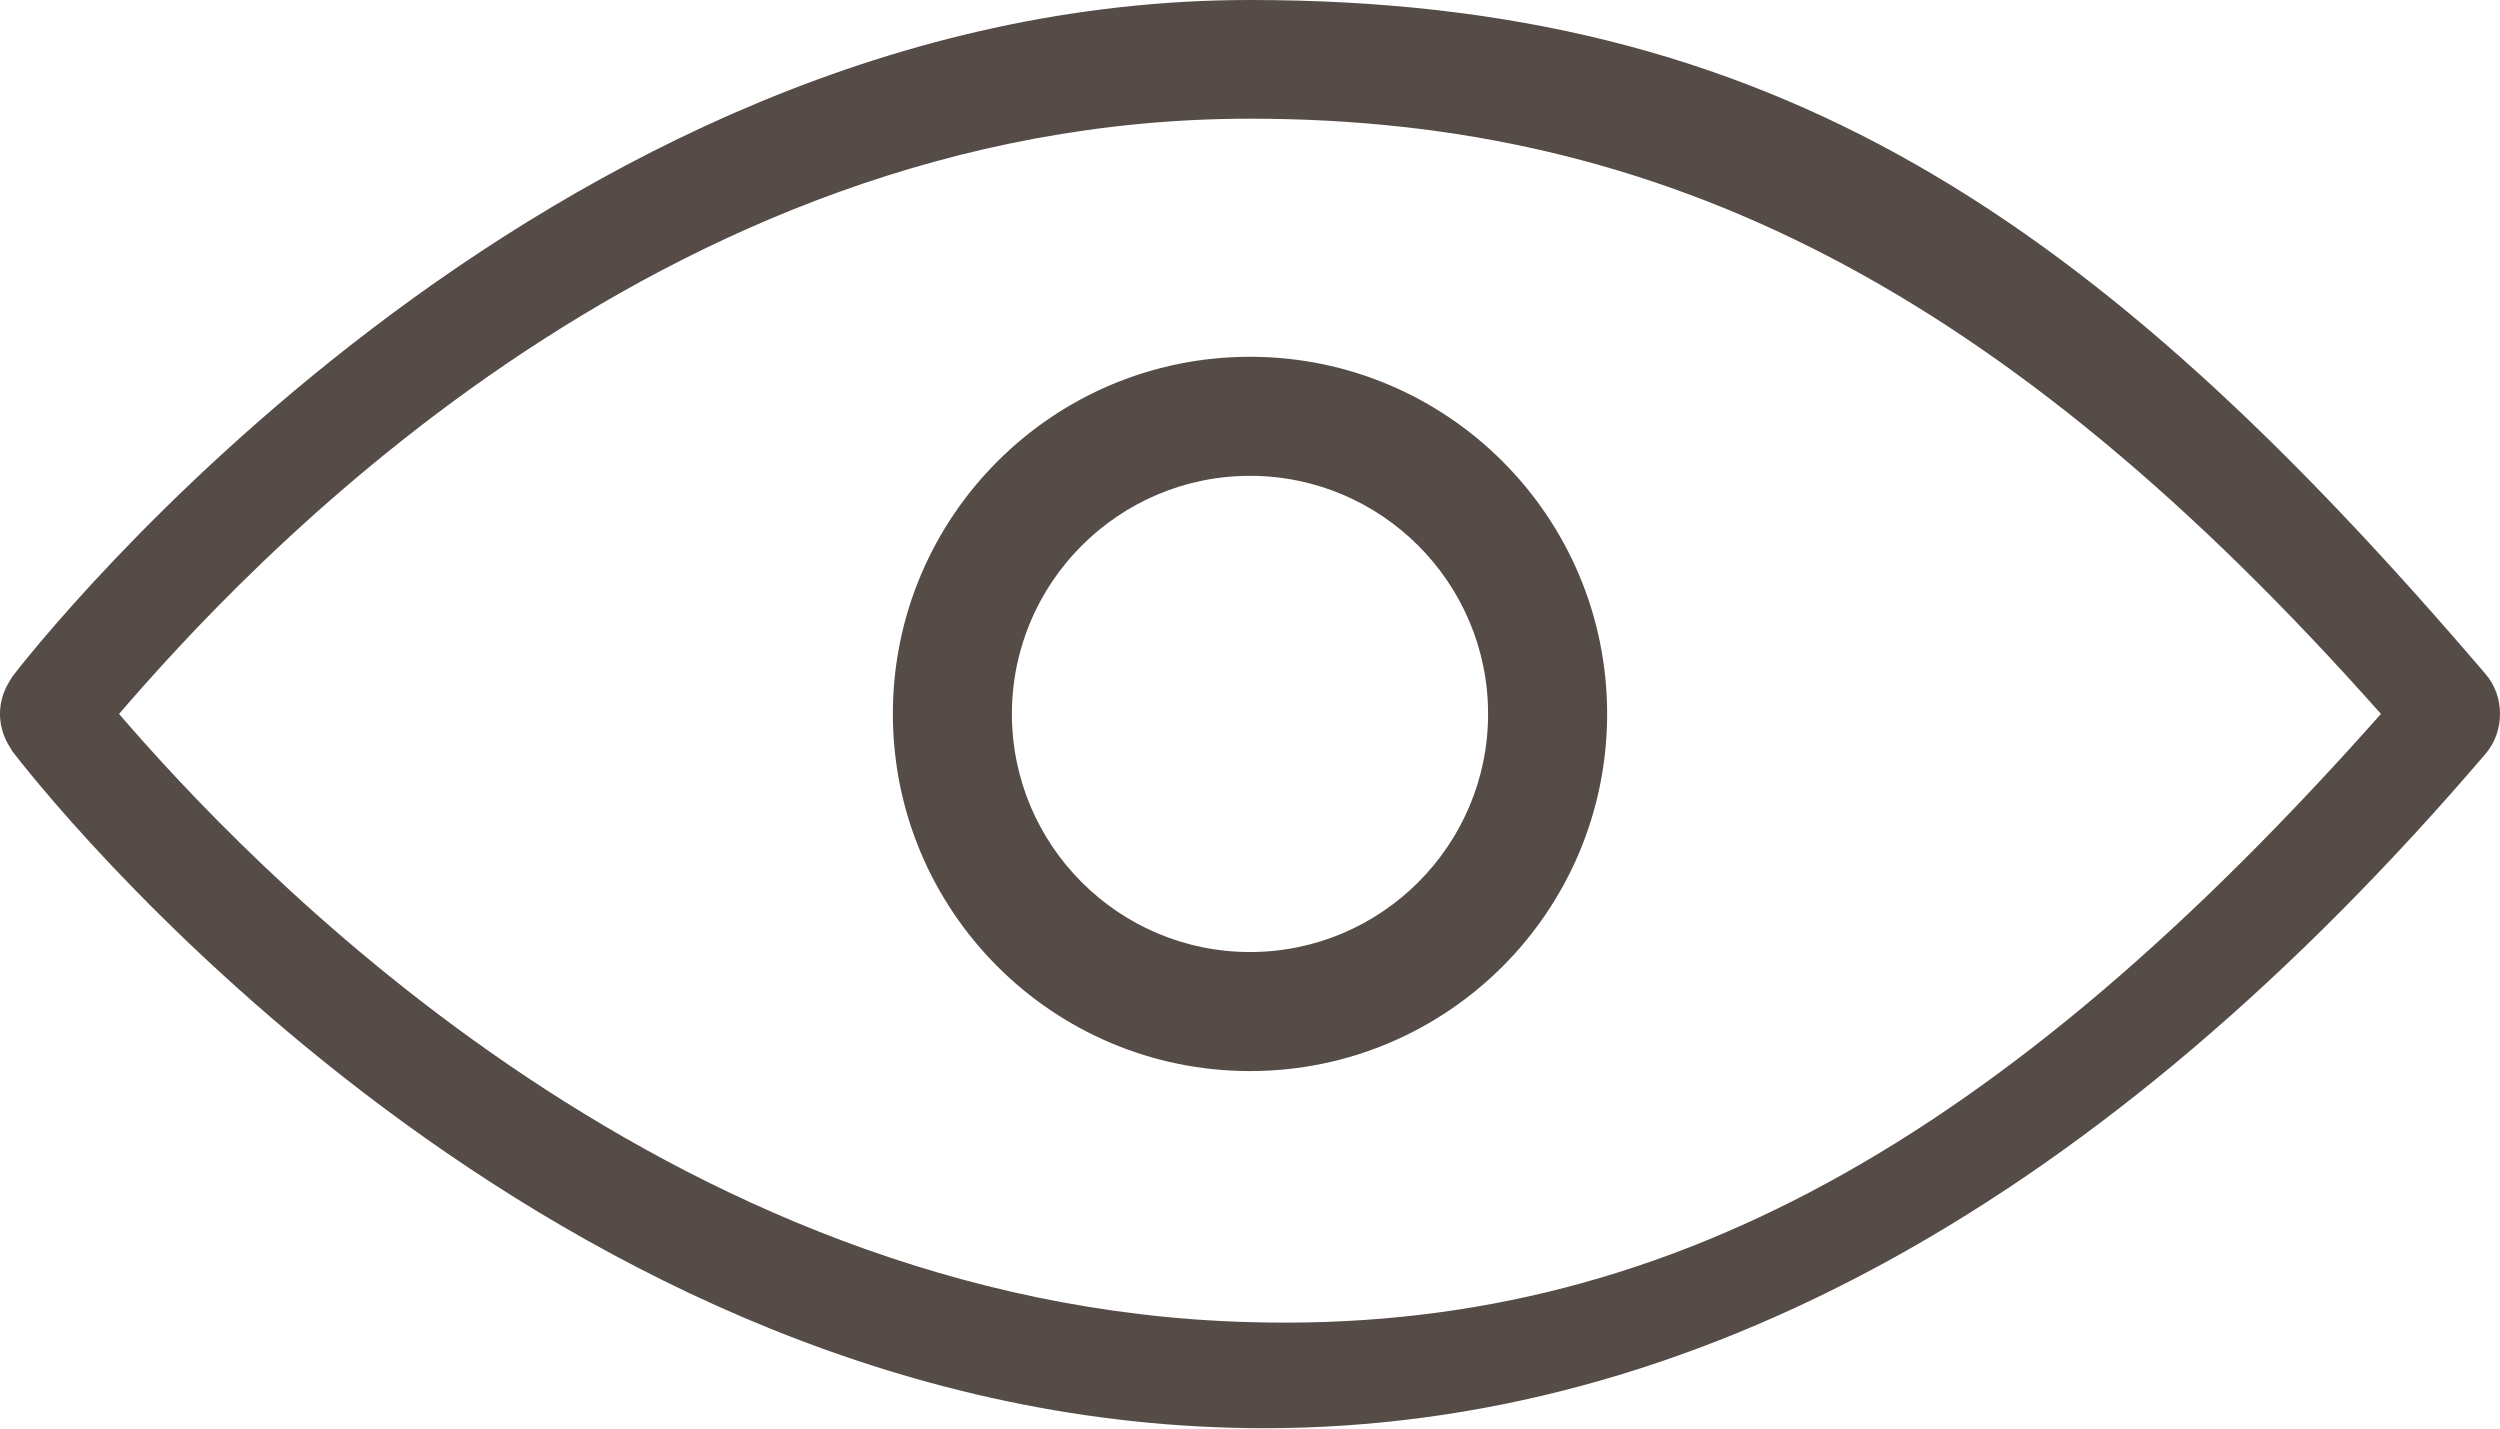 <svg width="21" height="12" viewBox="0 0 21 12" fill="none" xmlns="http://www.w3.org/2000/svg">
<path d="M10.5 11.106C5.547 10.976 2.022 7.182 1 5.997C2.022 4.812 5.5 0.997 10.5 0.997C13.958 0.997 16.813 2.405 20 5.997C16.814 9.588 13.96 11.203 10.5 11.106ZM20.877 5.66C17.581 1.804 14.885 0 10.5 0C4.537 0 0.276 5.458 0.104 5.683C0.097 5.693 0.091 5.705 0.084 5.716C0.079 5.725 0.074 5.733 0.068 5.743C0.056 5.764 0.045 5.785 0.037 5.807C0.033 5.817 0.029 5.828 0.025 5.838C0.019 5.859 0.013 5.88 0.009 5.901C0.006 5.915 0.004 5.929 0.003 5.942C0.001 5.96 0 5.979 0 5.997C0 6.015 0.001 6.033 0.003 6.051C0.005 6.064 0.006 6.078 0.009 6.092C0.013 6.113 0.019 6.134 0.025 6.155C0.029 6.166 0.033 6.176 0.037 6.187C0.045 6.209 0.056 6.23 0.068 6.251C0.074 6.26 0.079 6.268 0.084 6.277C0.091 6.288 0.097 6.3 0.104 6.311C0.276 6.536 4.38 11.833 10.341 11.993C10.433 11.996 10.525 11.997 10.616 11.997C14.211 11.997 17.662 10.093 20.877 6.334C20.962 6.235 21 6.115 21 5.997C21 5.878 20.962 5.758 20.877 5.66ZM10.5 7.997C9.397 7.997 8.5 7.1 8.5 5.997C8.5 4.894 9.397 3.997 10.5 3.997C11.603 3.997 12.5 4.894 12.5 5.997C12.5 7.1 11.603 7.997 10.5 7.997ZM10.5 2.997C8.843 2.997 7.5 4.34 7.5 5.997C7.5 7.654 8.843 8.997 10.5 8.997C12.157 8.997 13.5 7.654 13.5 5.997C13.5 4.34 12.157 2.997 10.5 2.997Z" fill="#554B47"/>
</svg>
